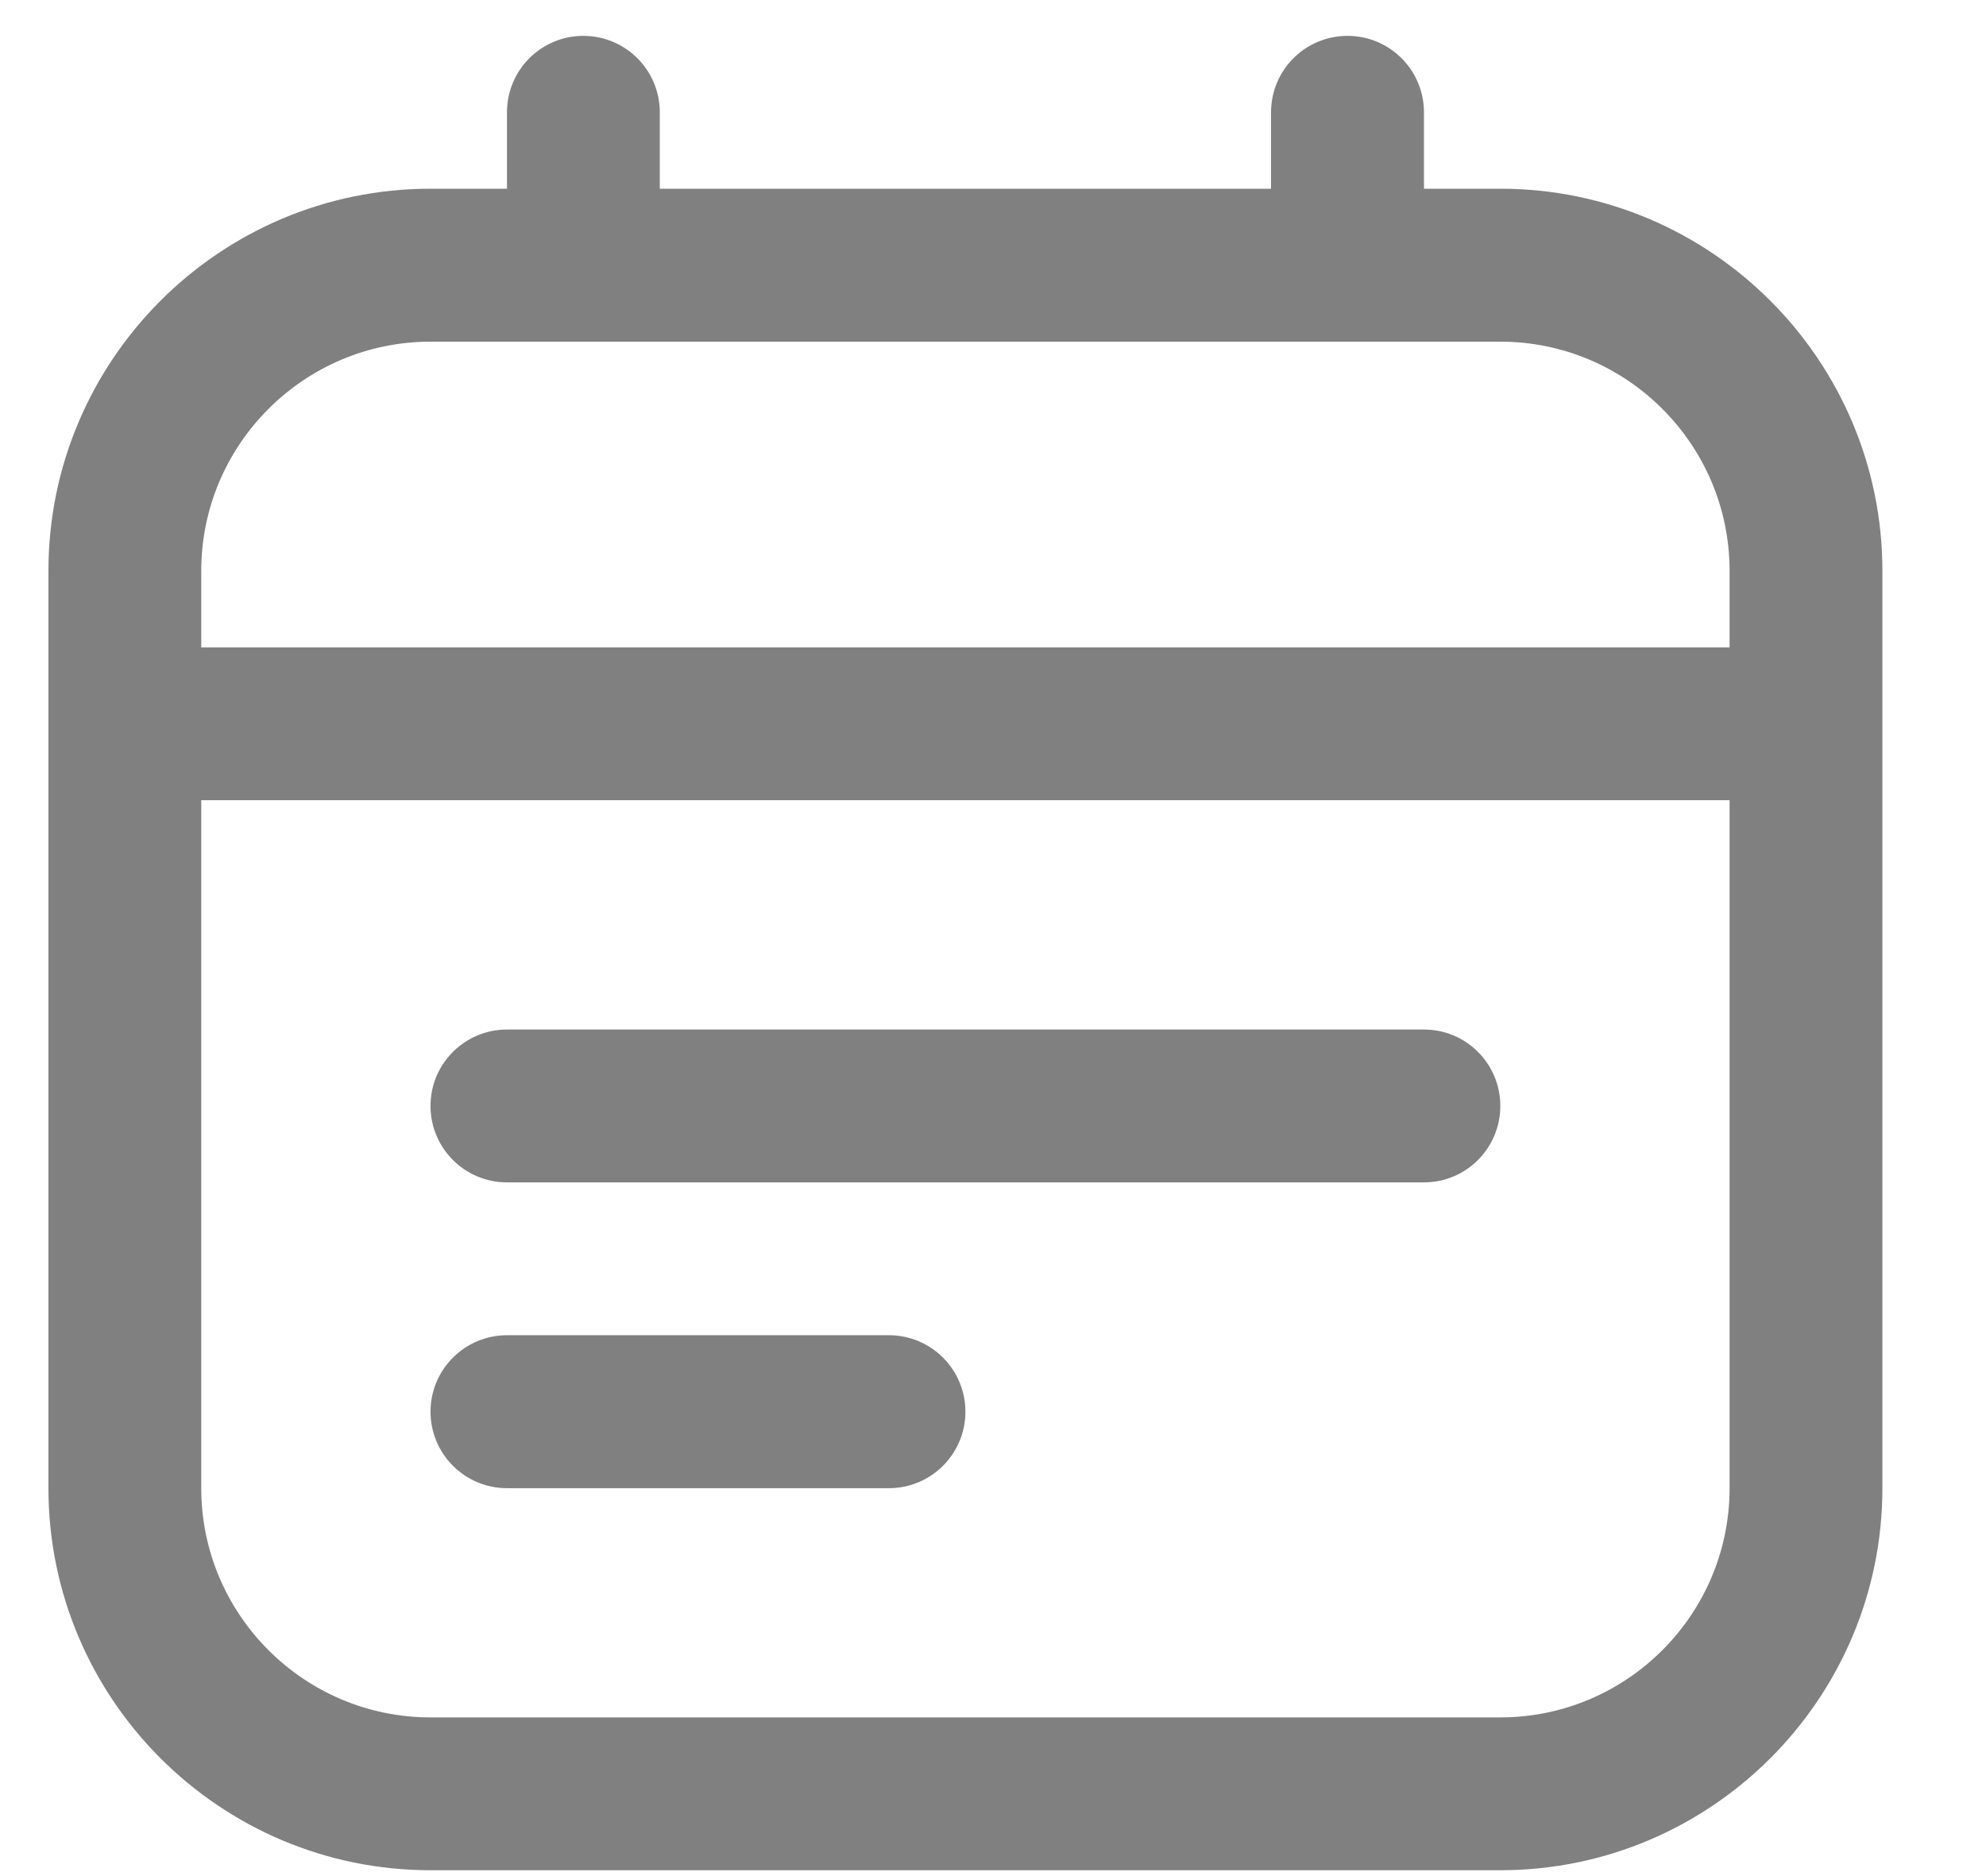 <svg width="18" height="17" viewBox="0 0 18 17" fill="none" xmlns="http://www.w3.org/2000/svg">
<g clip-path="url(#clip0_3918_9993)">
<path d="M13.598 1.71H12.906V1.018C12.906 0.635 12.596 0.325 12.213 0.325C11.83 0.325 11.52 0.635 11.52 1.018V1.71H5.98V1.018C5.98 0.635 5.67 0.325 5.287 0.325C4.904 0.325 4.595 0.635 4.595 1.018V1.71H3.902C1.992 1.71 0.439 3.264 0.439 5.173V13.485C0.439 15.394 1.992 16.947 3.902 16.947H13.598C15.508 16.947 17.061 15.394 17.061 13.485V5.173C17.061 3.264 15.508 1.71 13.598 1.71ZM3.902 3.096H13.598C14.744 3.096 15.676 4.028 15.676 5.173V5.866H1.824V5.173C1.824 4.028 2.756 3.096 3.902 3.096ZM13.598 15.562H3.902C2.756 15.562 1.824 14.63 1.824 13.485V7.251H15.676V13.485C15.676 14.63 14.744 15.562 13.598 15.562ZM13.598 10.021C13.598 10.404 13.289 10.714 12.906 10.714H4.595C4.212 10.714 3.902 10.404 3.902 10.021C3.902 9.639 4.212 9.329 4.595 9.329H12.906C13.289 9.329 13.598 9.639 13.598 10.021ZM8.75 12.792C8.75 13.174 8.44 13.485 8.057 13.485H4.595C4.212 13.485 3.902 13.174 3.902 12.792C3.902 12.41 4.212 12.099 4.595 12.099H8.057C8.44 12.099 8.75 12.41 8.75 12.792Z" fill="#808080"/>
</g>
<defs>
<clipPath id="clip0_3918_9993">
<rect width="16.622" height="16.622" fill="white" transform="translate(0.439 0.325)"/>
</clipPath>
</defs>
</svg>
